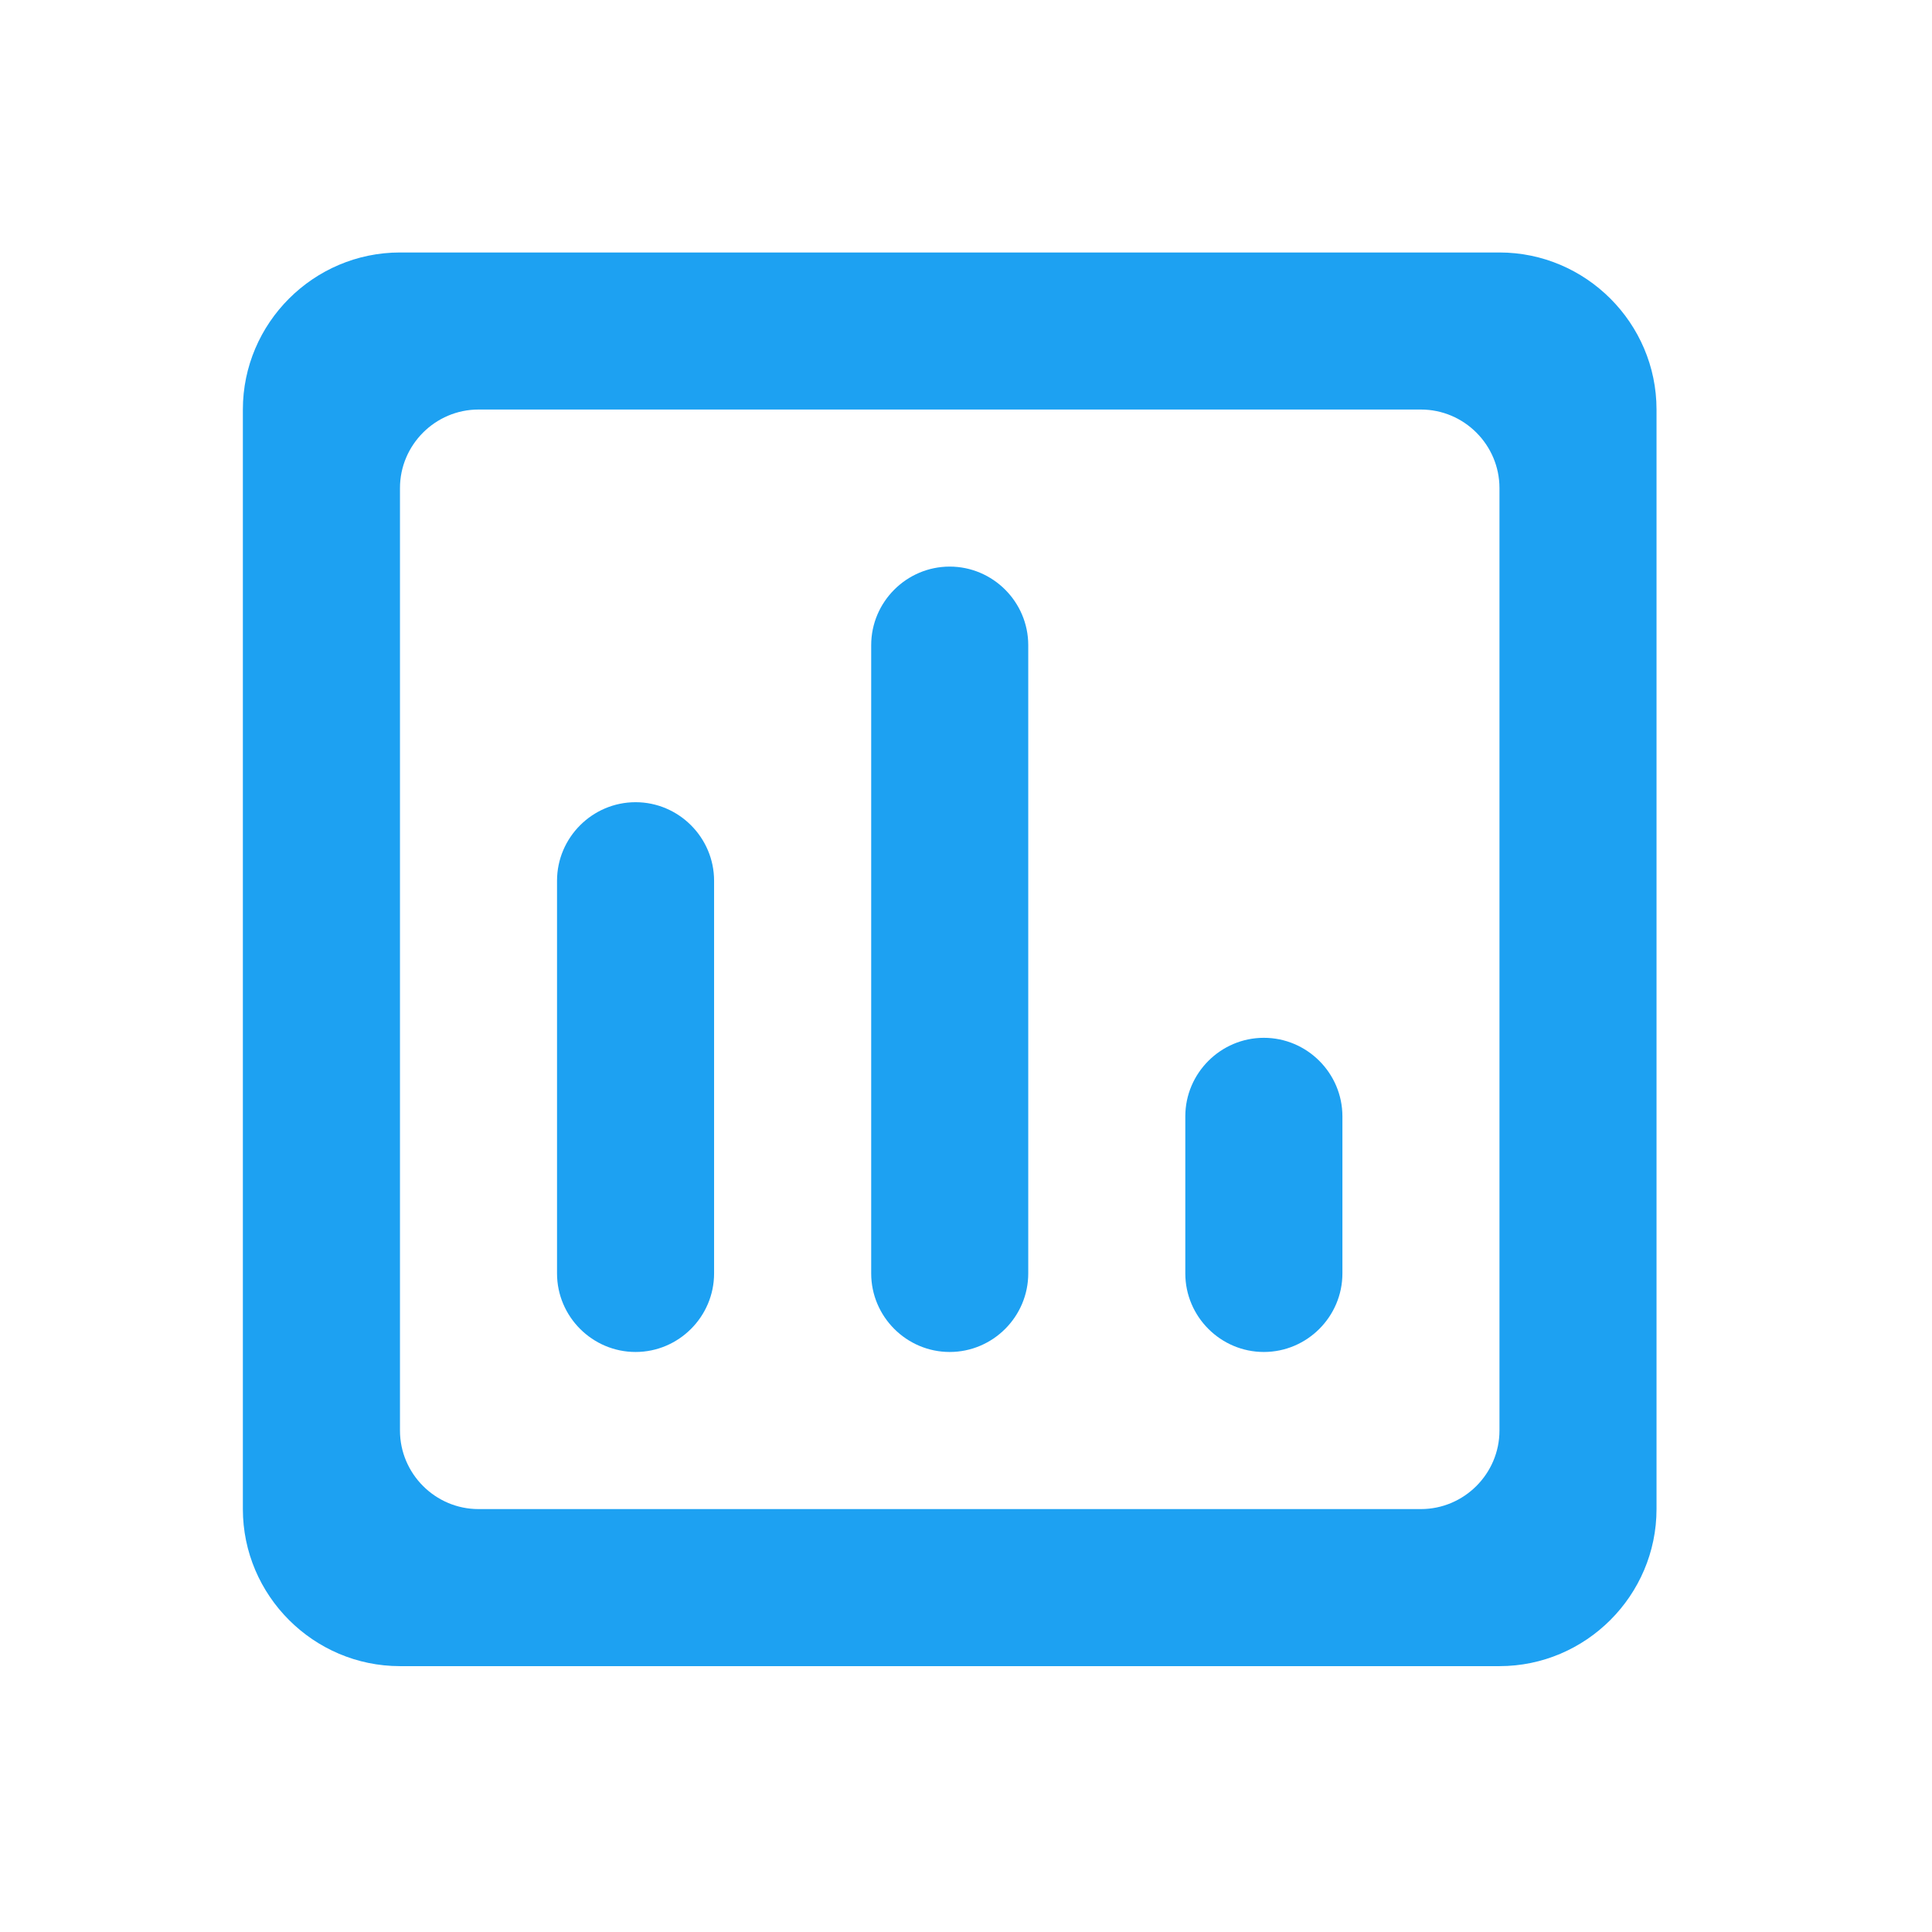 <svg width="41" height="41" viewBox="0 0 41 41" fill="none" xmlns="http://www.w3.org/2000/svg">
<g clip-path="url(#clip0_8217_11611)">
<path d="M13.488 28.691C12.571 28.691 11.821 27.941 11.821 27.024V18.691C11.821 17.774 12.571 17.024 13.488 17.024C14.404 17.024 15.154 17.774 15.154 18.691V27.024C15.154 27.941 14.404 28.691 13.488 28.691ZM20.154 28.691C19.238 28.691 18.488 27.941 18.488 27.024V13.691C18.488 12.774 19.238 12.024 20.154 12.024C21.071 12.024 21.821 12.774 21.821 13.691V27.024C21.821 27.941 21.071 28.691 20.154 28.691ZM26.821 28.691C25.904 28.691 25.154 27.941 25.154 27.024V23.691C25.154 22.774 25.904 22.024 26.821 22.024C27.738 22.024 28.488 22.774 28.488 23.691V27.024C28.488 27.941 27.738 28.691 26.821 28.691ZM30.154 32.025H10.154C9.238 32.025 8.488 31.274 8.488 30.358V10.358C8.488 9.441 9.238 8.691 10.154 8.691H30.154C31.071 8.691 31.821 9.441 31.821 10.358V30.358C31.821 31.274 31.071 32.025 30.154 32.025ZM31.821 5.358H8.488C6.654 5.358 5.154 6.858 5.154 8.691V32.025C5.154 33.858 6.654 35.358 8.488 35.358H31.821C33.654 35.358 35.154 33.858 35.154 32.025V8.691C35.154 6.858 33.654 5.358 31.821 5.358Z" fill="#1DA1F2"/>
</g>
<defs>
<clipPath id="clip0_8217_11611">
<rect width="40" height="40" fill="white" transform="translate(0.154 0.358)"/>
</clipPath>
</defs>
</svg>

